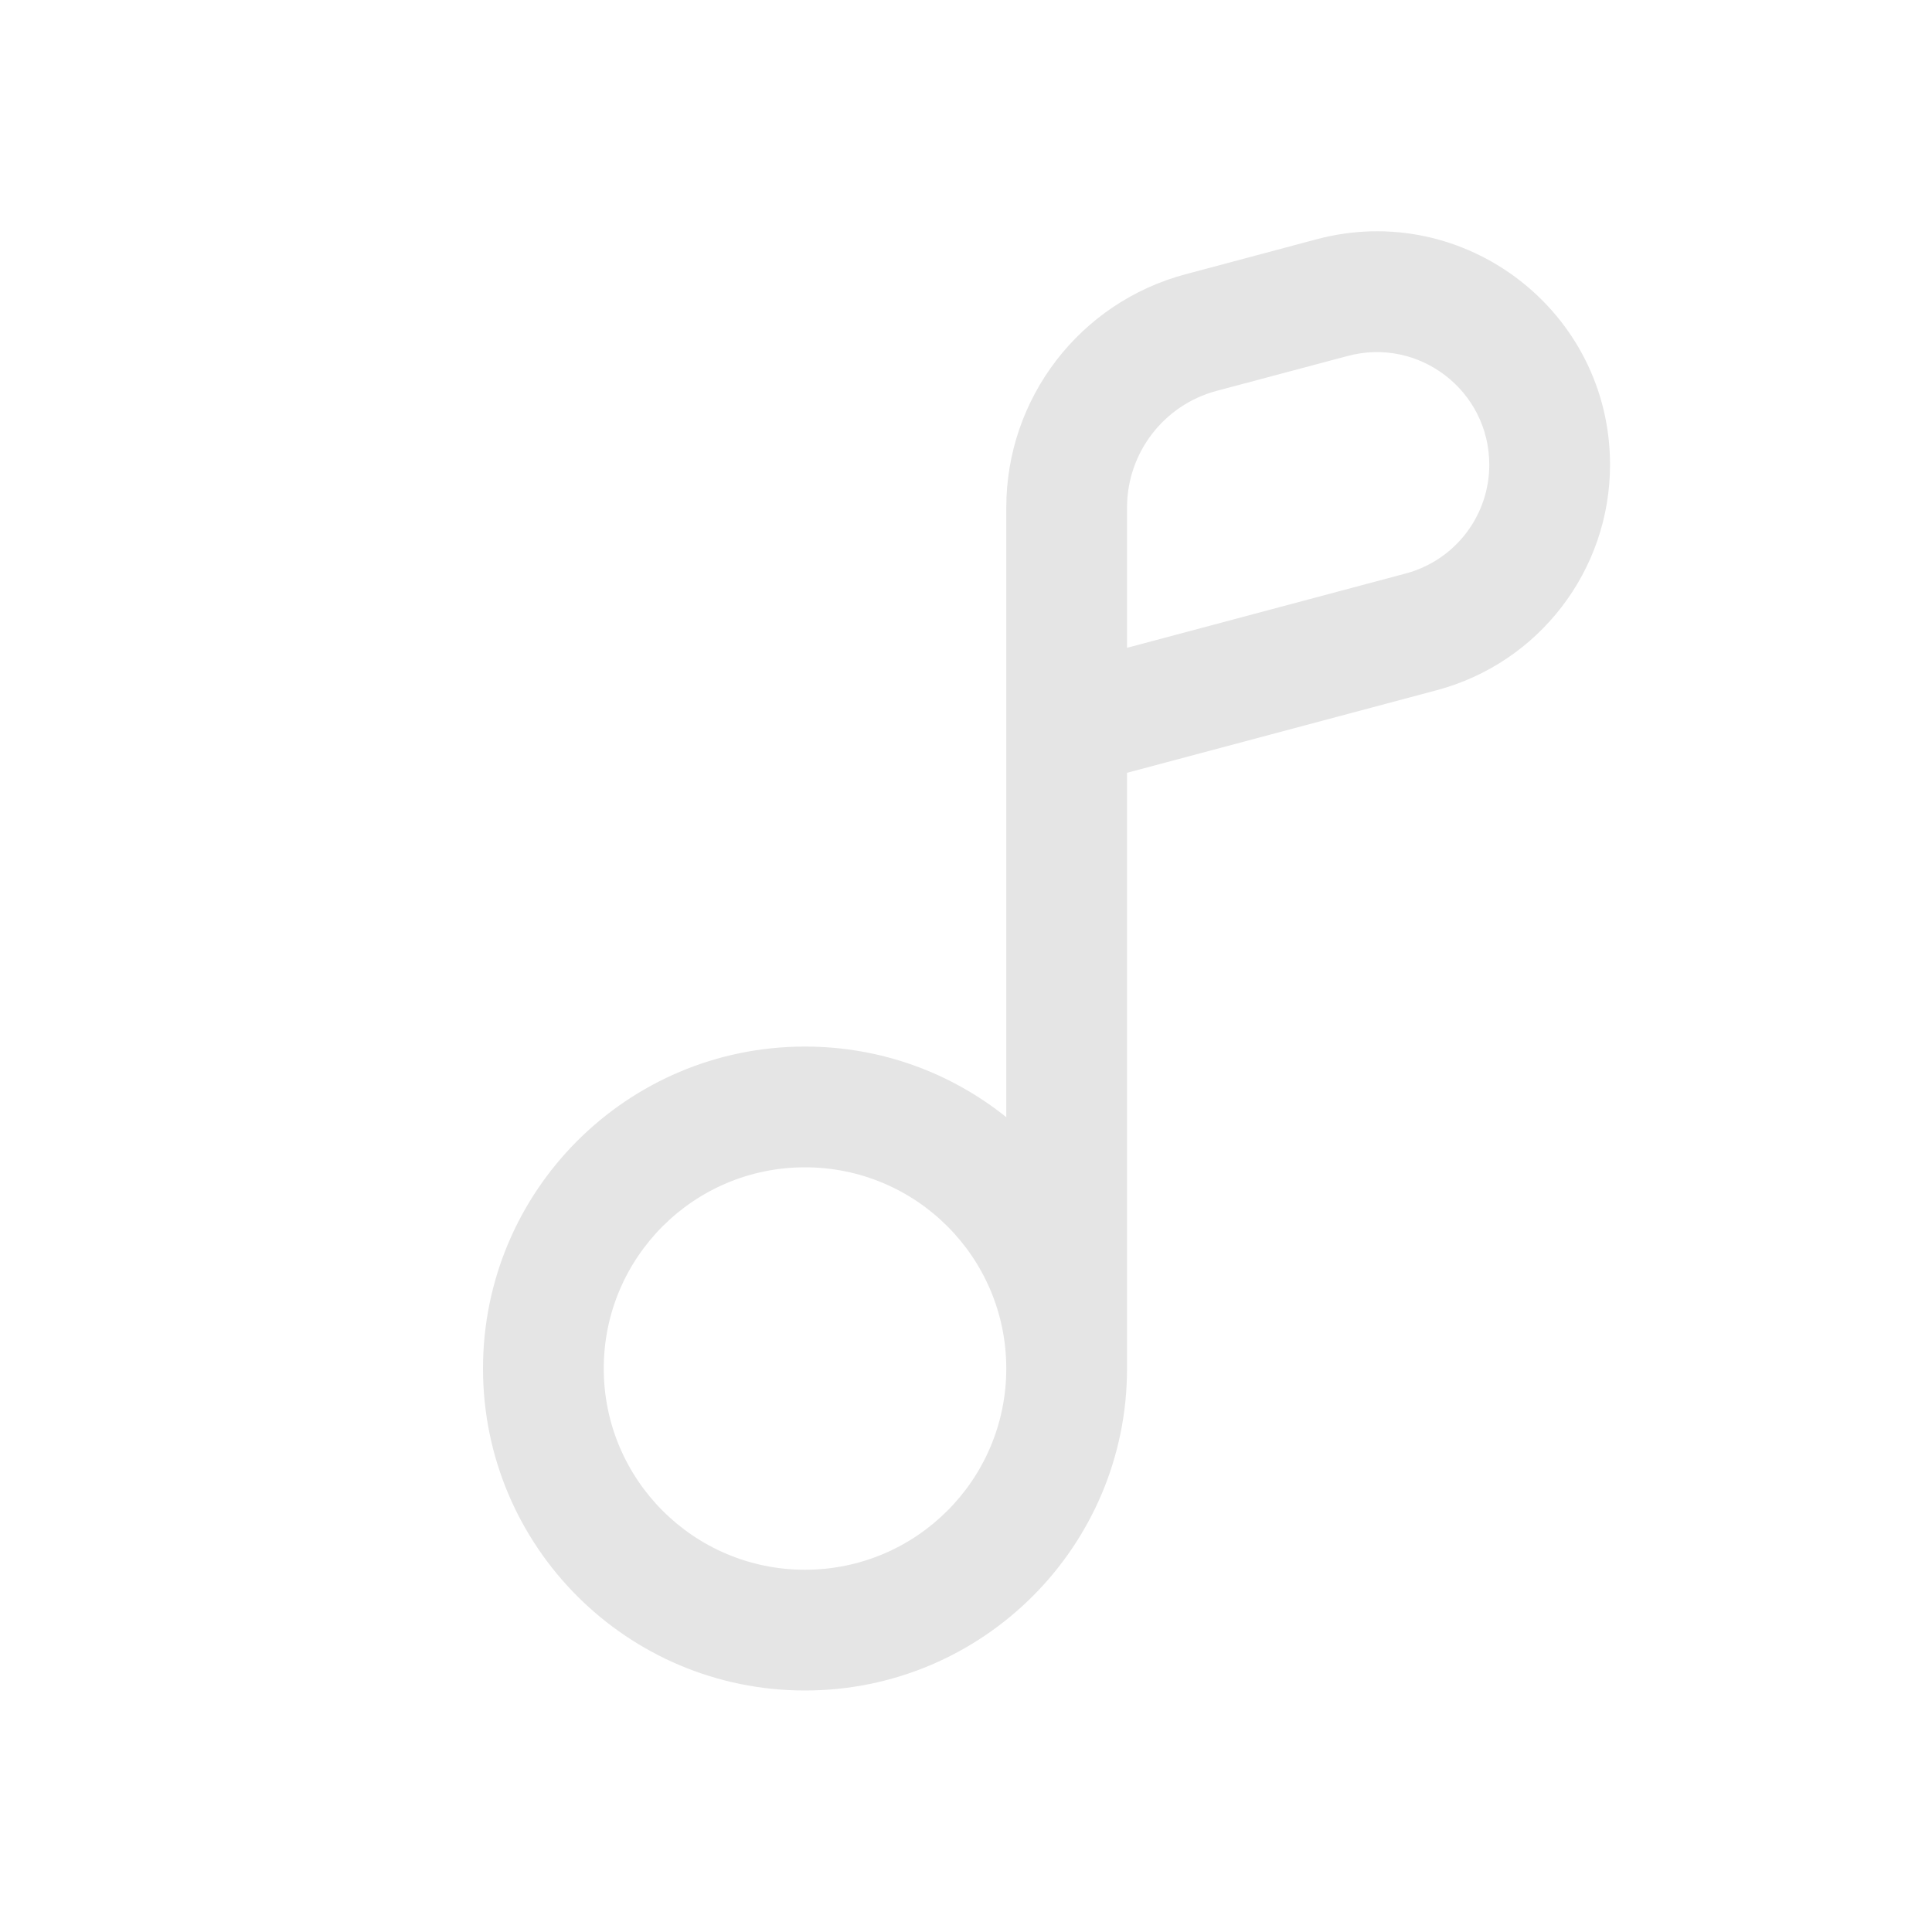 <svg width="20" height="20" viewBox="0 0 20 20" fill="none" xmlns="http://www.w3.org/2000/svg">
<path fill-rule="evenodd" clip-rule="evenodd" d="M10.417 5.254C10.417 4.122 11.178 3.13 12.273 2.839L13.629 2.477C15.162 2.068 16.667 3.224 16.667 4.811C16.667 5.905 15.931 6.863 14.873 7.145L11.667 8V14.167C11.667 16.008 10.174 17.5 8.333 17.5C6.492 17.5 5 16.008 5 14.167C5 12.326 6.492 10.834 8.333 10.834C9.122 10.834 9.846 11.107 10.417 11.565V5.254ZM12.595 4.046L13.951 3.685C14.691 3.487 15.417 4.045 15.417 4.811C15.417 5.339 15.062 5.801 14.551 5.937L11.667 6.706V5.254C11.667 4.688 12.047 4.192 12.595 4.046ZM8.333 12.084C9.484 12.084 10.417 13.016 10.417 14.167C10.417 15.317 9.484 16.25 8.333 16.25C7.183 16.25 6.25 15.317 6.25 14.167C6.25 13.016 7.183 12.084 8.333 12.084Z" fill="#E5E5E5"/>
</svg>
